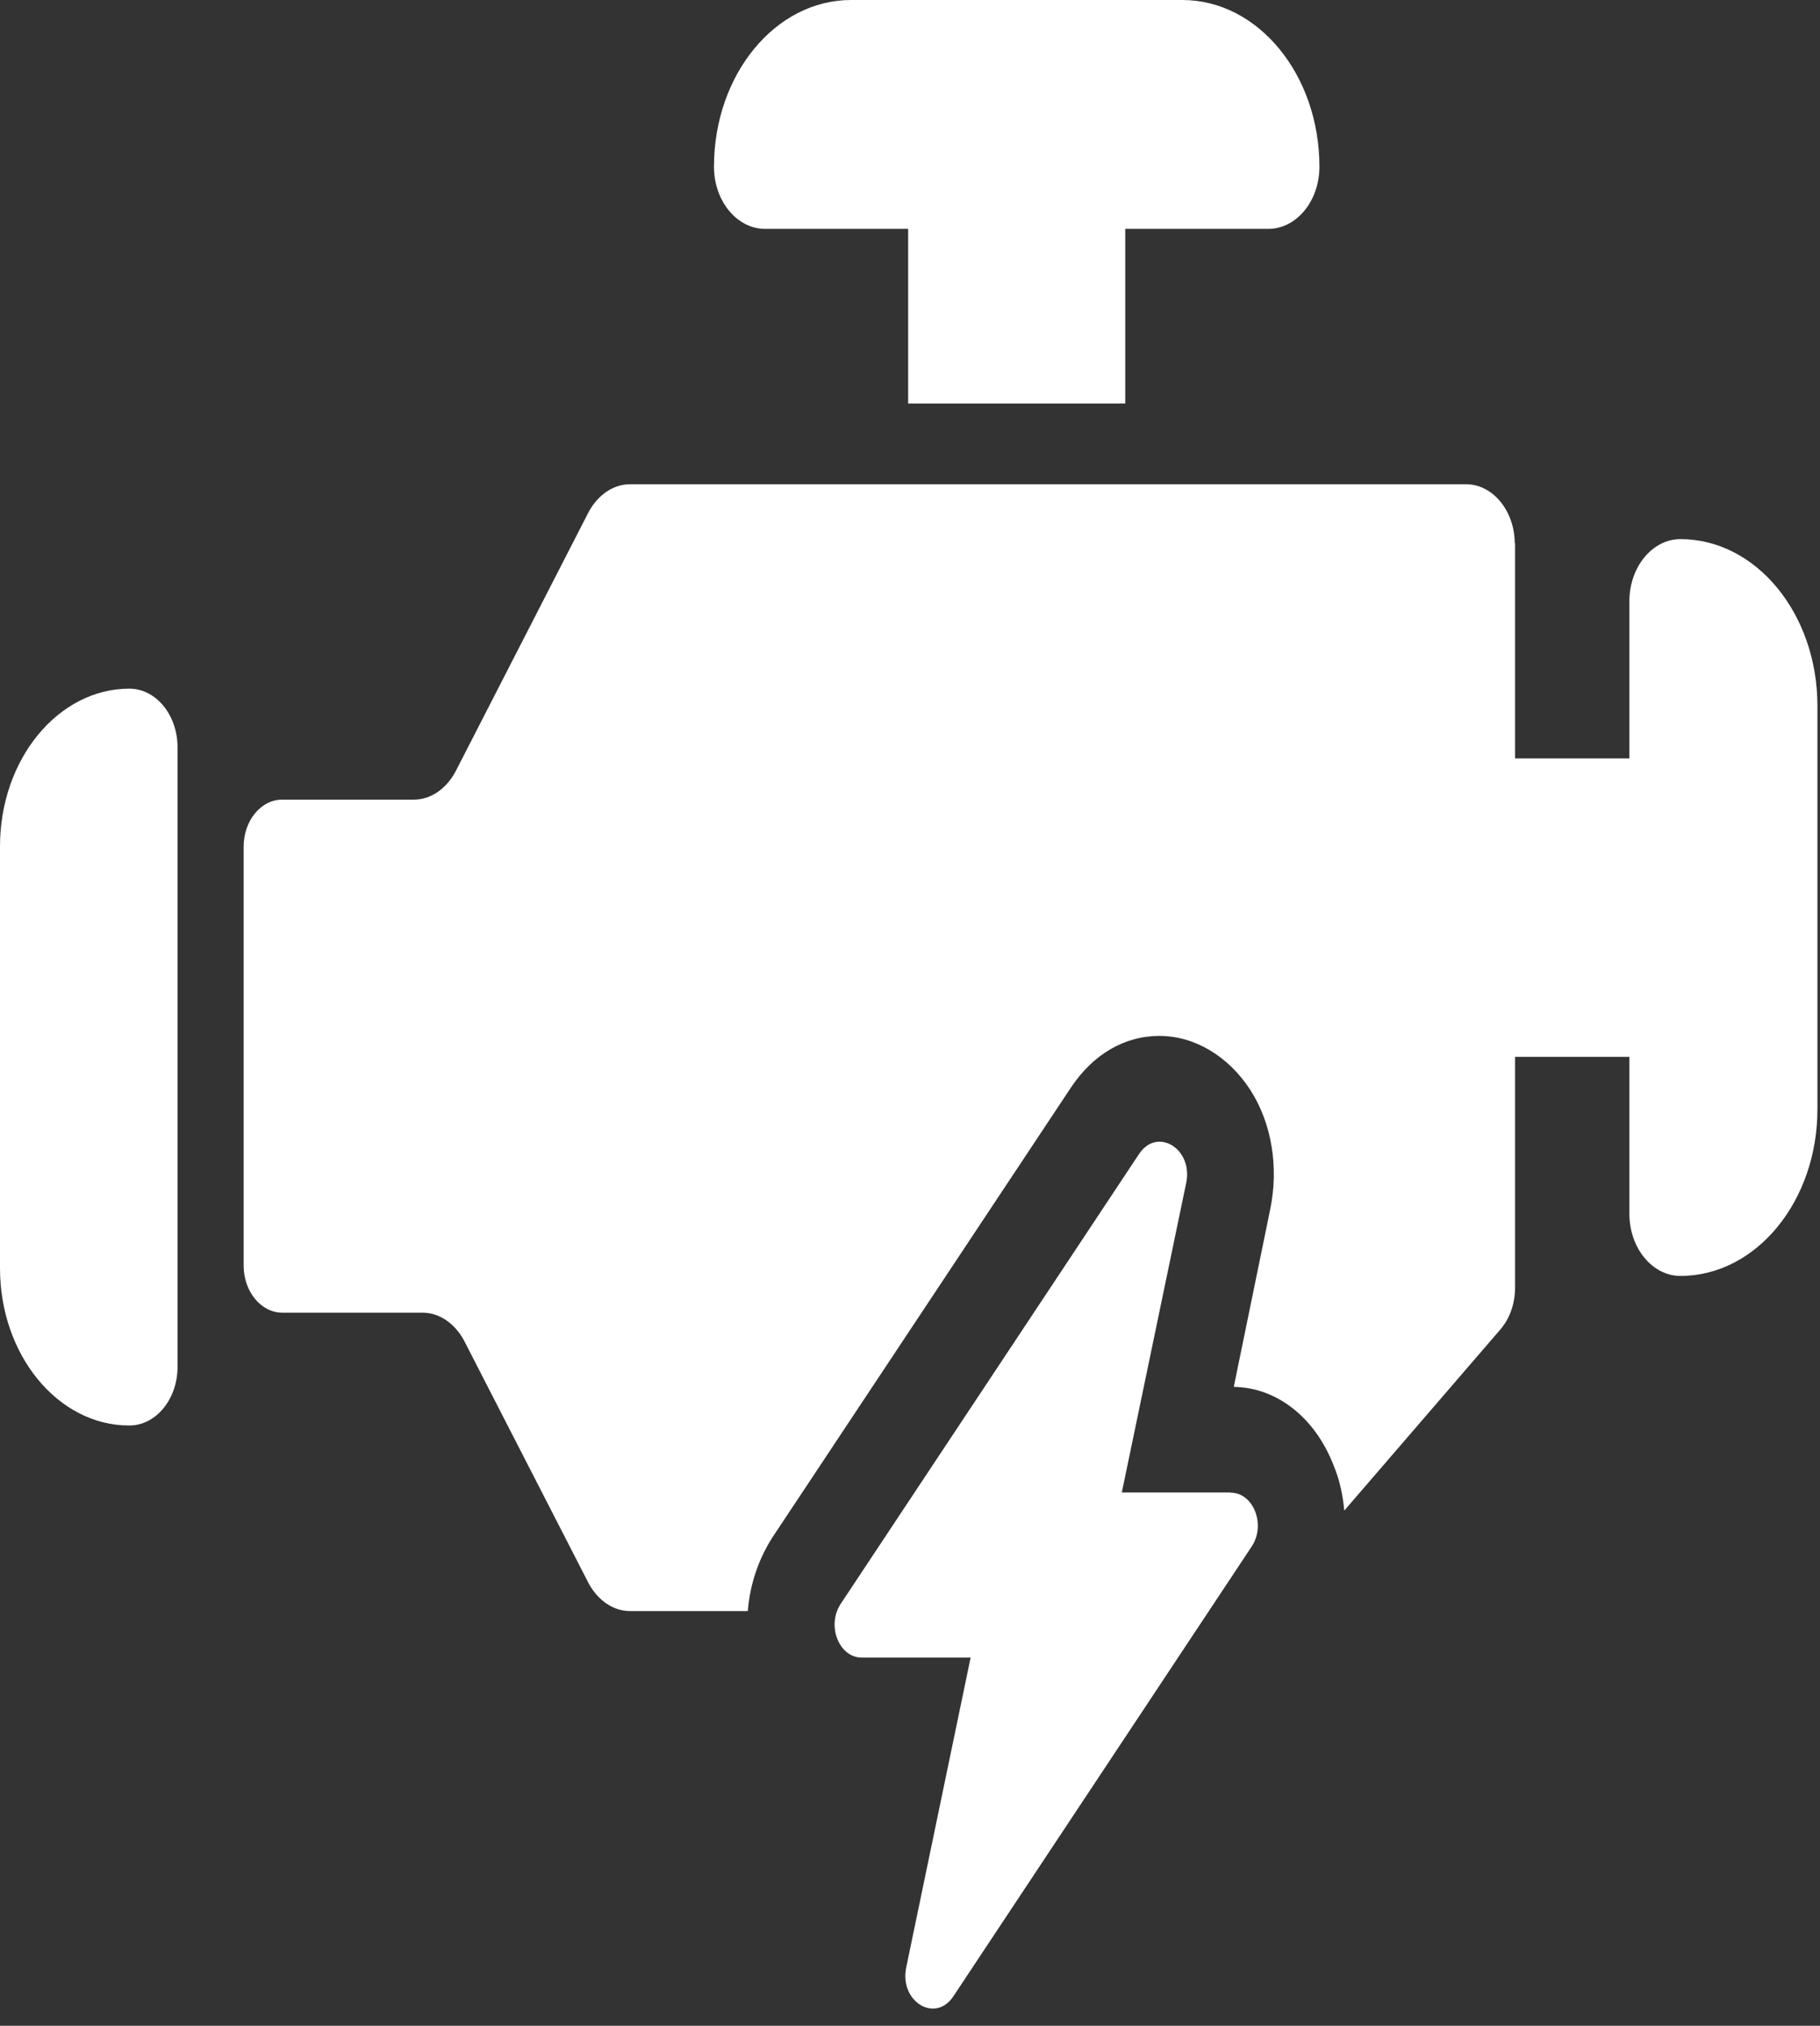 <svg width="71" height="79" viewBox="0 0 71 79" fill="none" xmlns="http://www.w3.org/2000/svg">
<rect x="0" y="0" width="71" height="79" fill="#333333" stroke="none"/>
<path d="M5.047 26.856C6.084 26.856 6.926 27.881 6.926 29.142V53.304C6.926 54.565 6.084 55.59 5.047 55.59C2.266 55.599 0 52.842 0 49.459V33.006C0 29.614 2.266 26.856 5.047 26.856Z" fill="white"/>
<path d="M65.555 21.024C68.507 21.024 70.9 23.936 70.9 27.527V43.255C70.9 46.846 68.507 49.758 65.555 49.758C64.459 49.758 63.564 48.669 63.564 47.336V23.446C63.564 22.113 64.459 21.024 65.555 21.024Z" fill="white"/>
<path d="M51.472 6.503C51.472 7.837 50.577 8.925 49.481 8.925L29.844 8.925C28.748 8.925 27.853 7.837 27.853 6.503C27.853 2.912 30.246 6.10352e-05 33.199 6.10352e-05L46.126 6.10352e-05C49.078 6.10352e-05 51.472 2.912 51.472 6.503Z" fill="white"/>
<path d="M43.897 15.736V4.281L35.428 4.281V15.736H43.897Z" fill="white"/>
<path d="M69.581 29.577H51.255V41.214H69.581V29.577Z" fill="white"/>
<path d="M59.105 21.178V50.202C59.105 50.837 58.897 51.436 58.509 51.871L52.441 58.91C52.388 58.311 52.262 57.712 52.023 57.141C51.3 55.282 49.816 54.112 48.131 54.084L49.555 47.146C49.891 45.504 49.608 43.799 48.78 42.511C47.923 41.187 46.603 40.398 45.231 40.398C43.859 40.398 42.637 41.123 41.779 42.411L30.134 59.953C29.59 60.805 29.255 61.785 29.172 62.828H24.58C23.931 62.828 23.335 62.42 22.97 61.758L18.094 52.261C17.729 51.599 17.132 51.191 16.483 51.191H11.011C10.184 51.191 9.505 50.366 9.505 49.359V33.015C9.505 32.008 10.176 31.183 11.011 31.183H16.148C16.797 31.183 17.393 30.774 17.758 30.112L22.97 19.954C23.335 19.292 23.931 18.884 24.58 18.884H57.197C58.233 18.884 59.091 19.927 59.091 21.188L59.105 21.178Z" fill="white"/>
<path d="M48.012 58.202H43.763L46.275 46.13C46.551 44.797 45.142 43.935 44.434 45.005L32.796 62.547C32.237 63.39 32.729 64.642 33.616 64.642H37.865L35.353 76.723C35.077 78.056 36.486 78.918 37.194 77.848L48.832 60.306C49.391 59.463 48.899 58.211 48.012 58.211V58.202Z" fill="white"/>
</svg>
